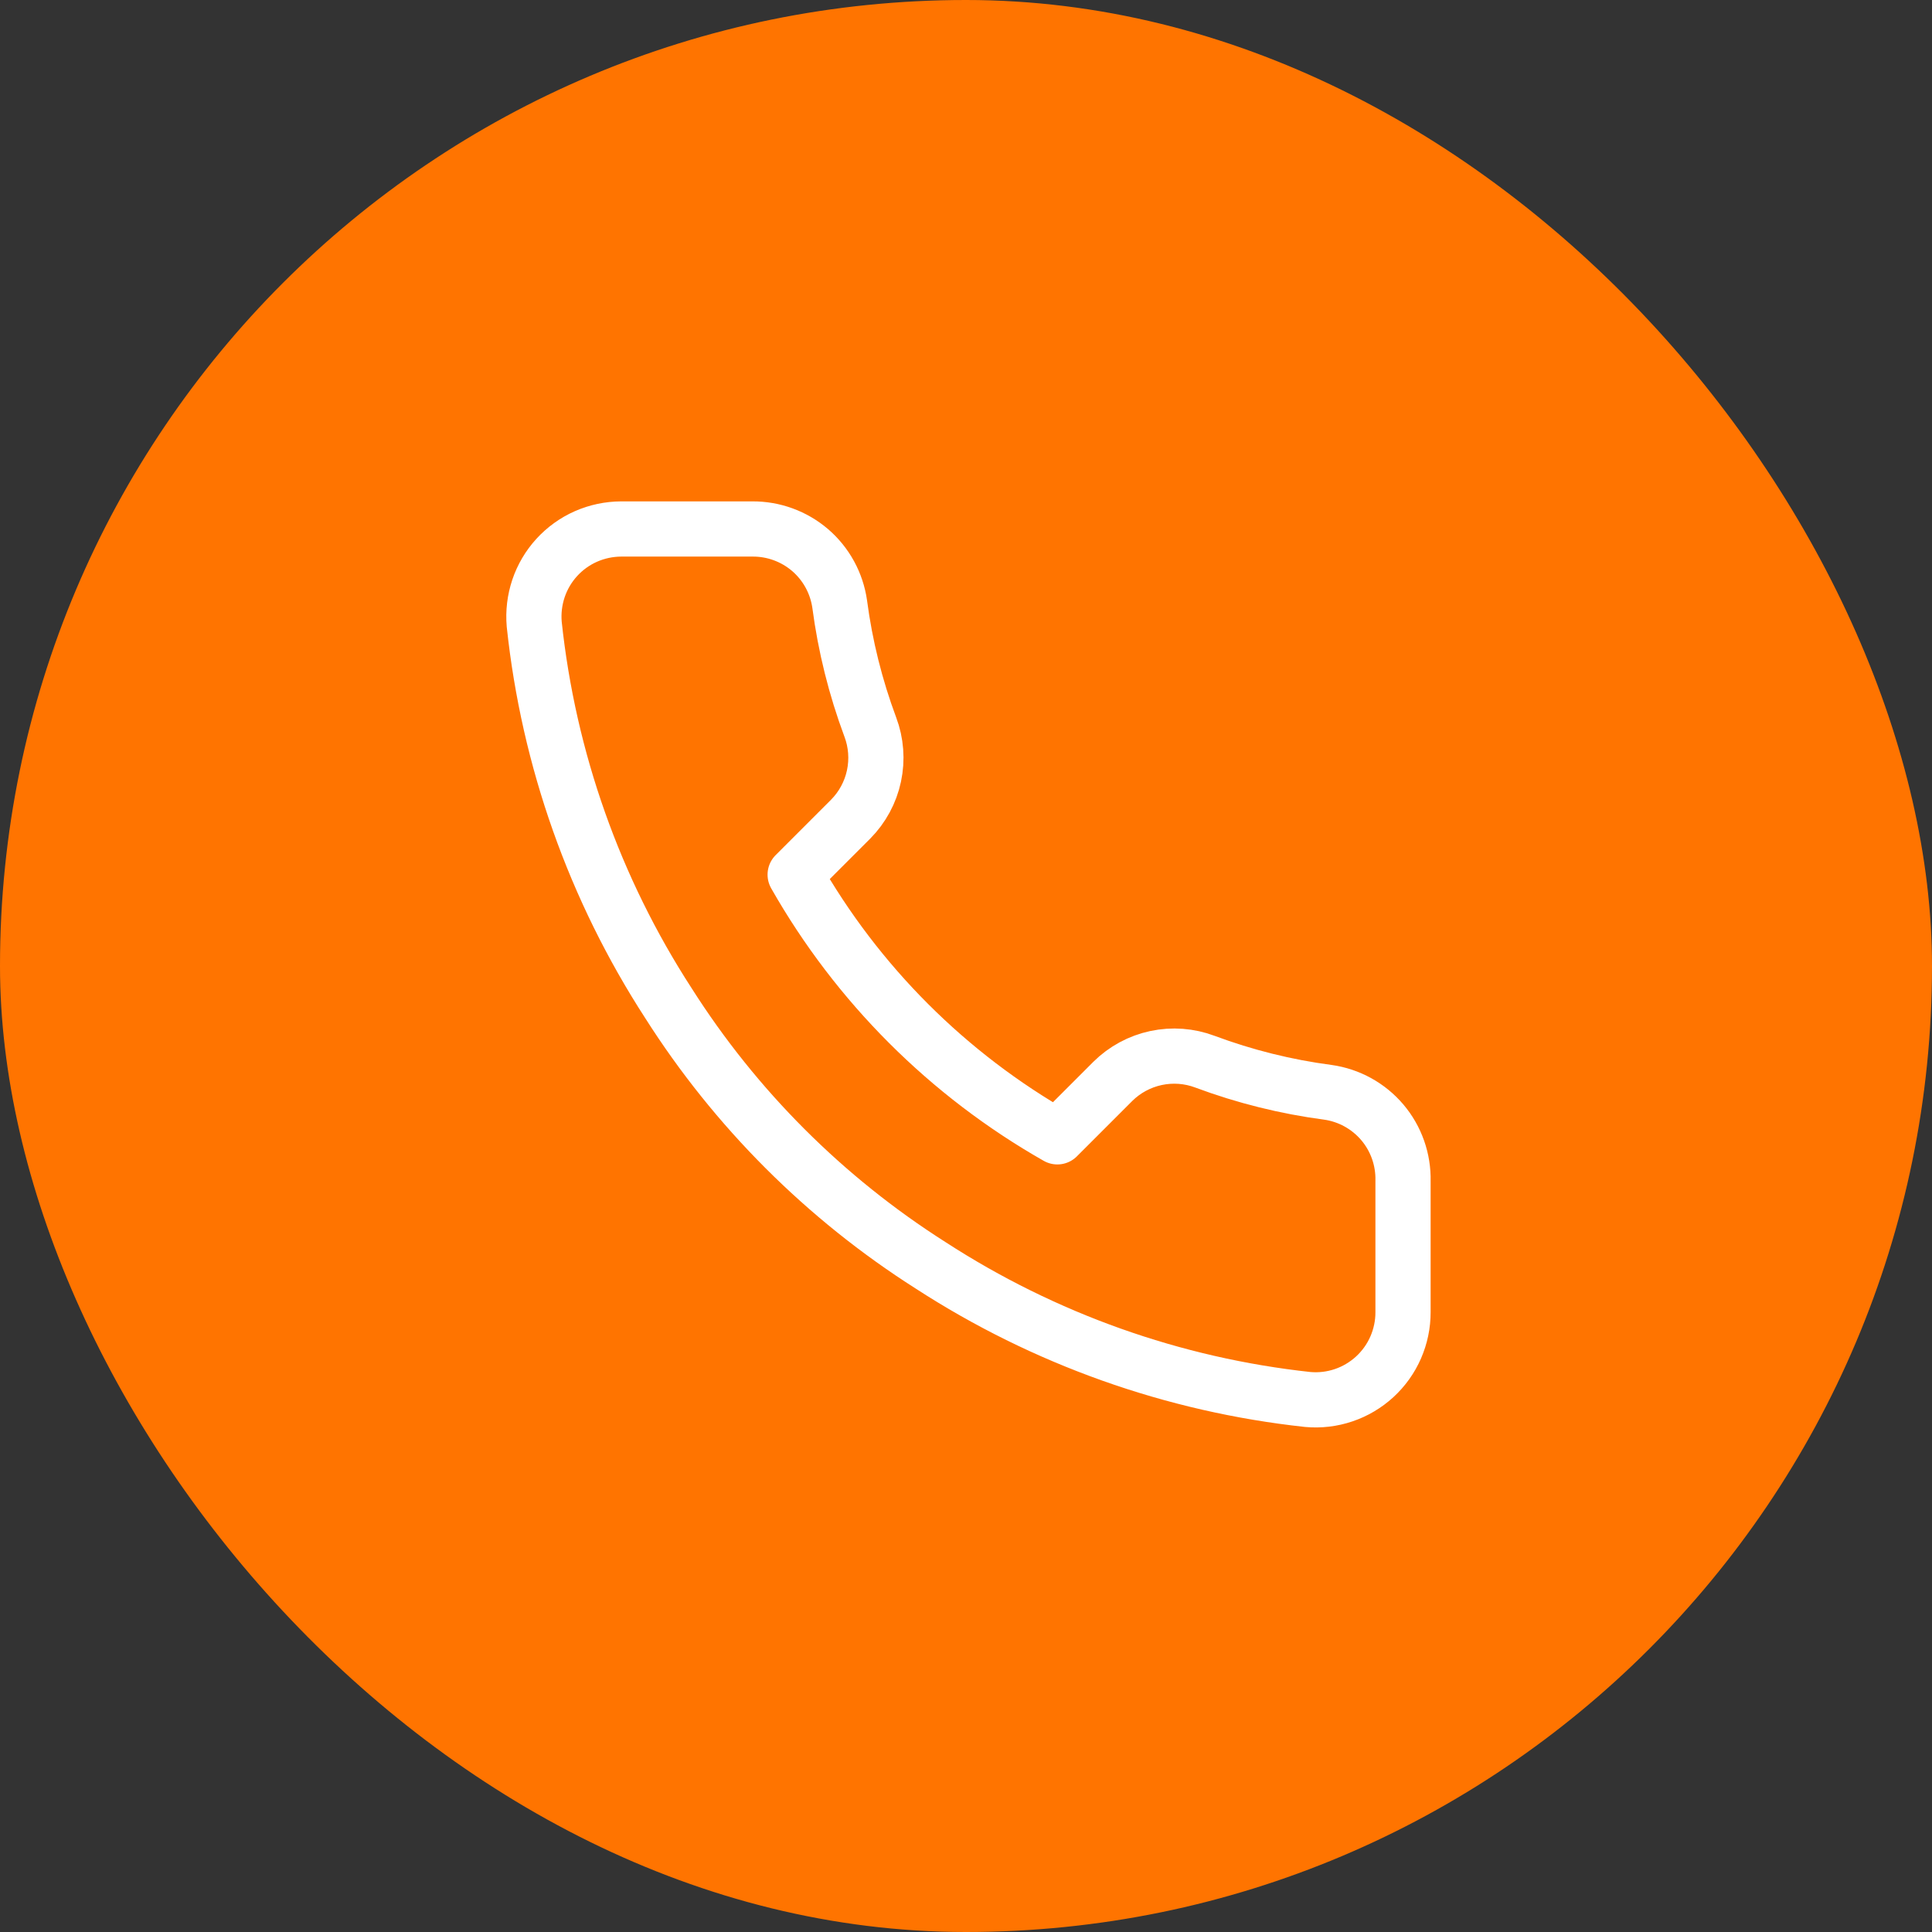 <svg width="35" height="35" viewBox="0 0 35 35" fill="none" xmlns="http://www.w3.org/2000/svg">
<rect x="0" y="0" width="35" height="35" fill="#333333" stroke="none"/>
<rect width="35" height="35" rx="17.5" fill="#FF7400"/>
<path d="M25.417 21.395V23.77C25.418 23.991 25.372 24.209 25.284 24.411C25.196 24.613 25.066 24.794 24.904 24.943C24.741 25.092 24.549 25.206 24.341 25.276C24.132 25.347 23.91 25.373 23.691 25.353C21.255 25.089 18.915 24.256 16.859 22.923C14.946 21.707 13.324 20.086 12.109 18.173C10.771 16.108 9.938 13.756 9.678 11.309C9.659 11.09 9.685 10.87 9.755 10.661C9.825 10.453 9.938 10.261 10.086 10.099C10.234 9.937 10.414 9.807 10.616 9.718C10.816 9.63 11.034 9.584 11.254 9.583H13.629C14.013 9.58 14.385 9.716 14.677 9.966C14.968 10.217 15.158 10.565 15.212 10.945C15.312 11.705 15.498 12.451 15.766 13.17C15.873 13.453 15.896 13.761 15.833 14.057C15.77 14.353 15.623 14.625 15.41 14.84L14.405 15.845C15.531 17.827 17.173 19.468 19.155 20.595L20.16 19.59C20.375 19.377 20.647 19.23 20.943 19.167C21.239 19.104 21.547 19.127 21.83 19.234C22.549 19.502 23.295 19.688 24.055 19.788C24.439 19.842 24.791 20.036 25.042 20.332C25.293 20.628 25.426 21.007 25.417 21.395Z" stroke="white" stroke-linecap="round" stroke-linejoin="round"/>
</svg>
